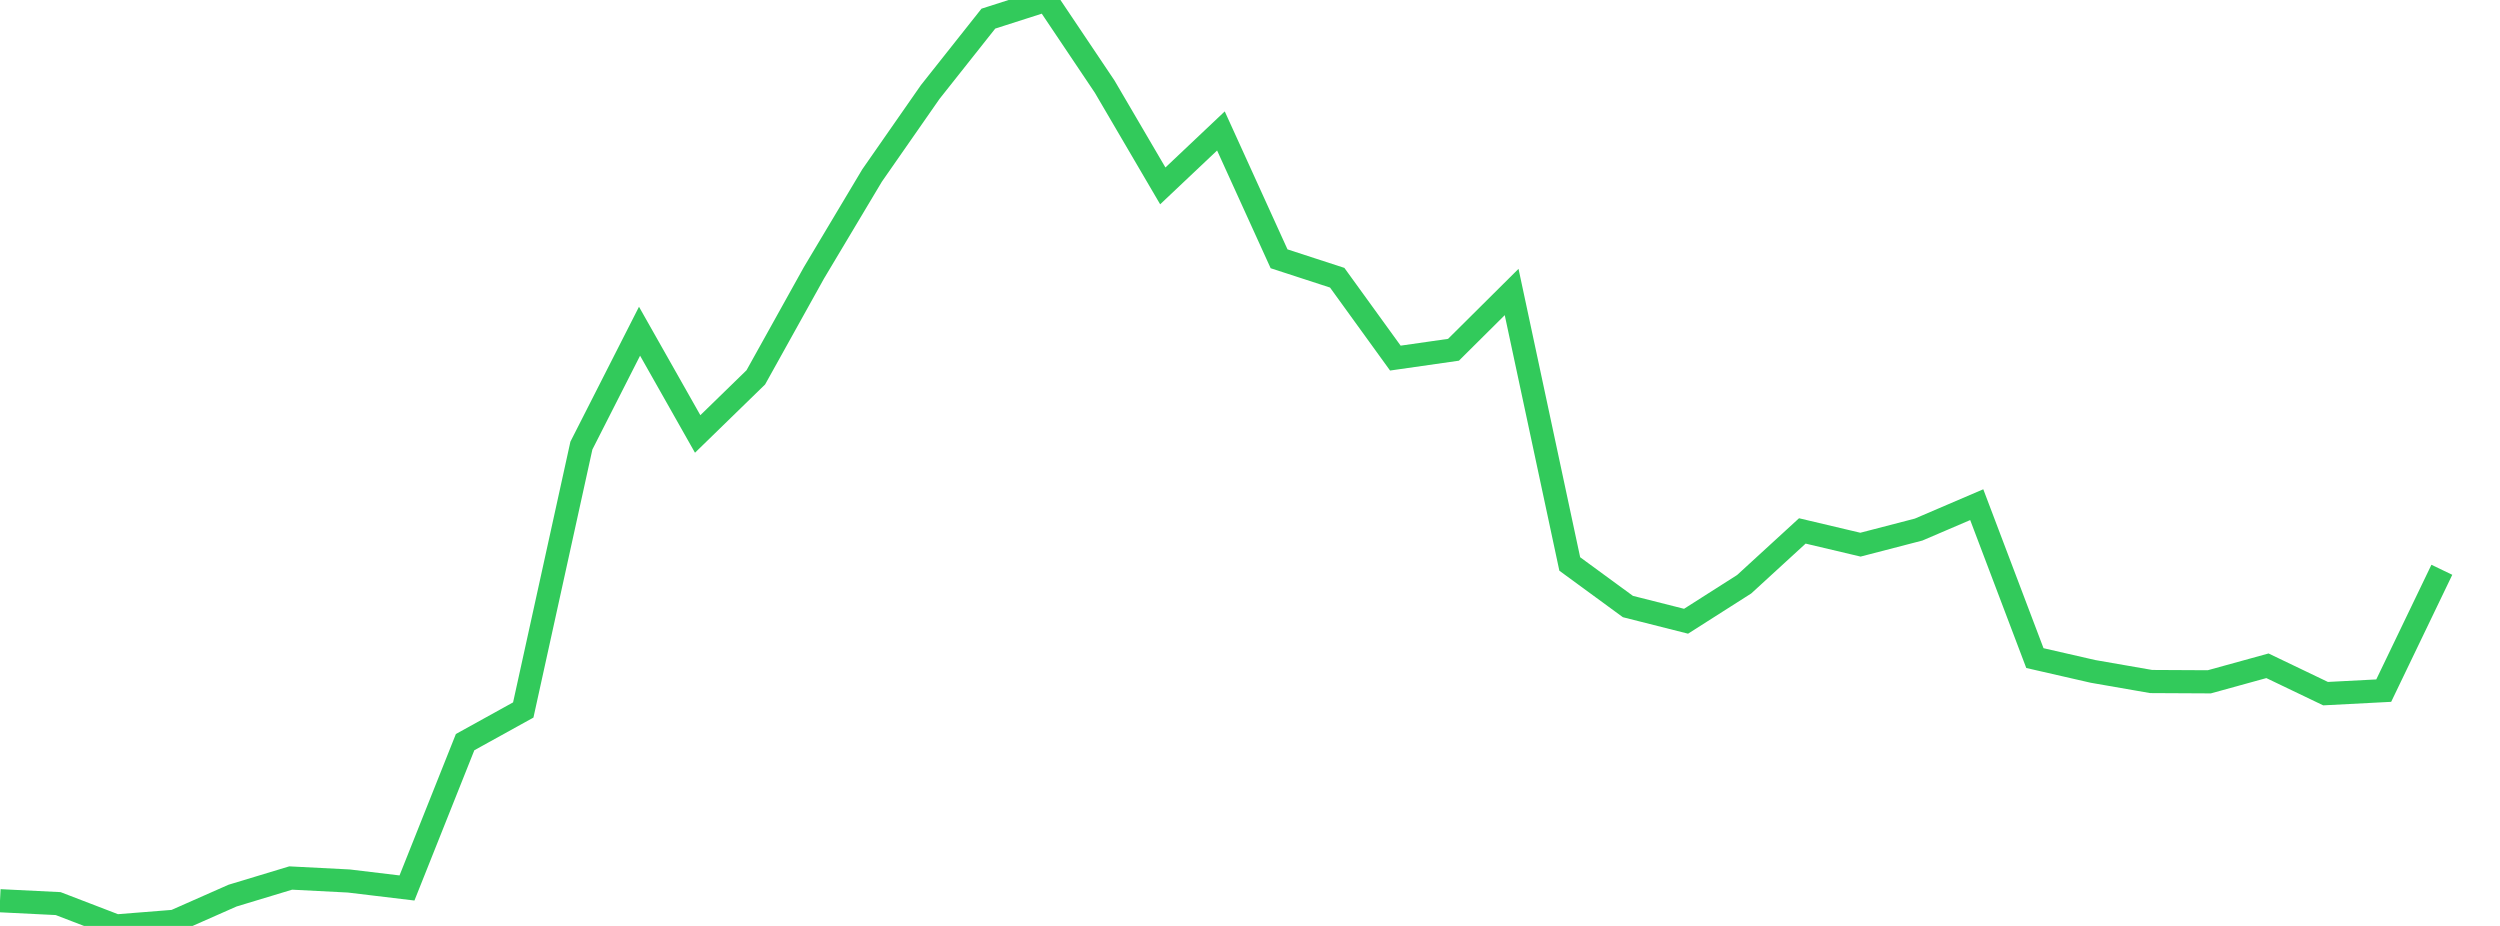 <?xml version="1.0" standalone="no"?>
<!DOCTYPE svg PUBLIC "-//W3C//DTD SVG 1.1//EN" "http://www.w3.org/Graphics/SVG/1.1/DTD/svg11.dtd">

<svg width="135" height="50" viewBox="0 0 135 50" preserveAspectRatio="none" 
  xmlns="http://www.w3.org/2000/svg"
  xmlns:xlink="http://www.w3.org/1999/xlink">


<polyline points="0.0, 48.639 3.14, 48.794 6.279, 50.0 9.419, 49.75 12.558, 48.363 15.698, 47.413 18.837, 47.574 21.977, 47.951 25.116, 40.075 28.256, 38.339 31.395, 24.062 34.535, 17.886 37.674, 23.434 40.814, 20.377 43.953, 14.732 47.093, 9.476 50.233, 4.967 53.372, 1.006 56.512, 0.0 59.651, 4.676 62.791, 10.038 65.93, 7.071 69.07, 13.975 72.209, 14.997 75.349, 19.337 78.488, 18.888 81.628, 15.768 84.767, 30.455 87.907, 32.753 91.047, 33.547 94.186, 31.548 97.326, 28.67 100.465, 29.412 103.605, 28.597 106.744, 27.252 109.884, 35.537 113.023, 36.256 116.163, 36.802 119.302, 36.818 122.442, 35.952 125.581, 37.457 128.721, 37.294 131.86, 30.768" fill="none" stroke="#32ca5b" stroke-width="1.25"/>

</svg>